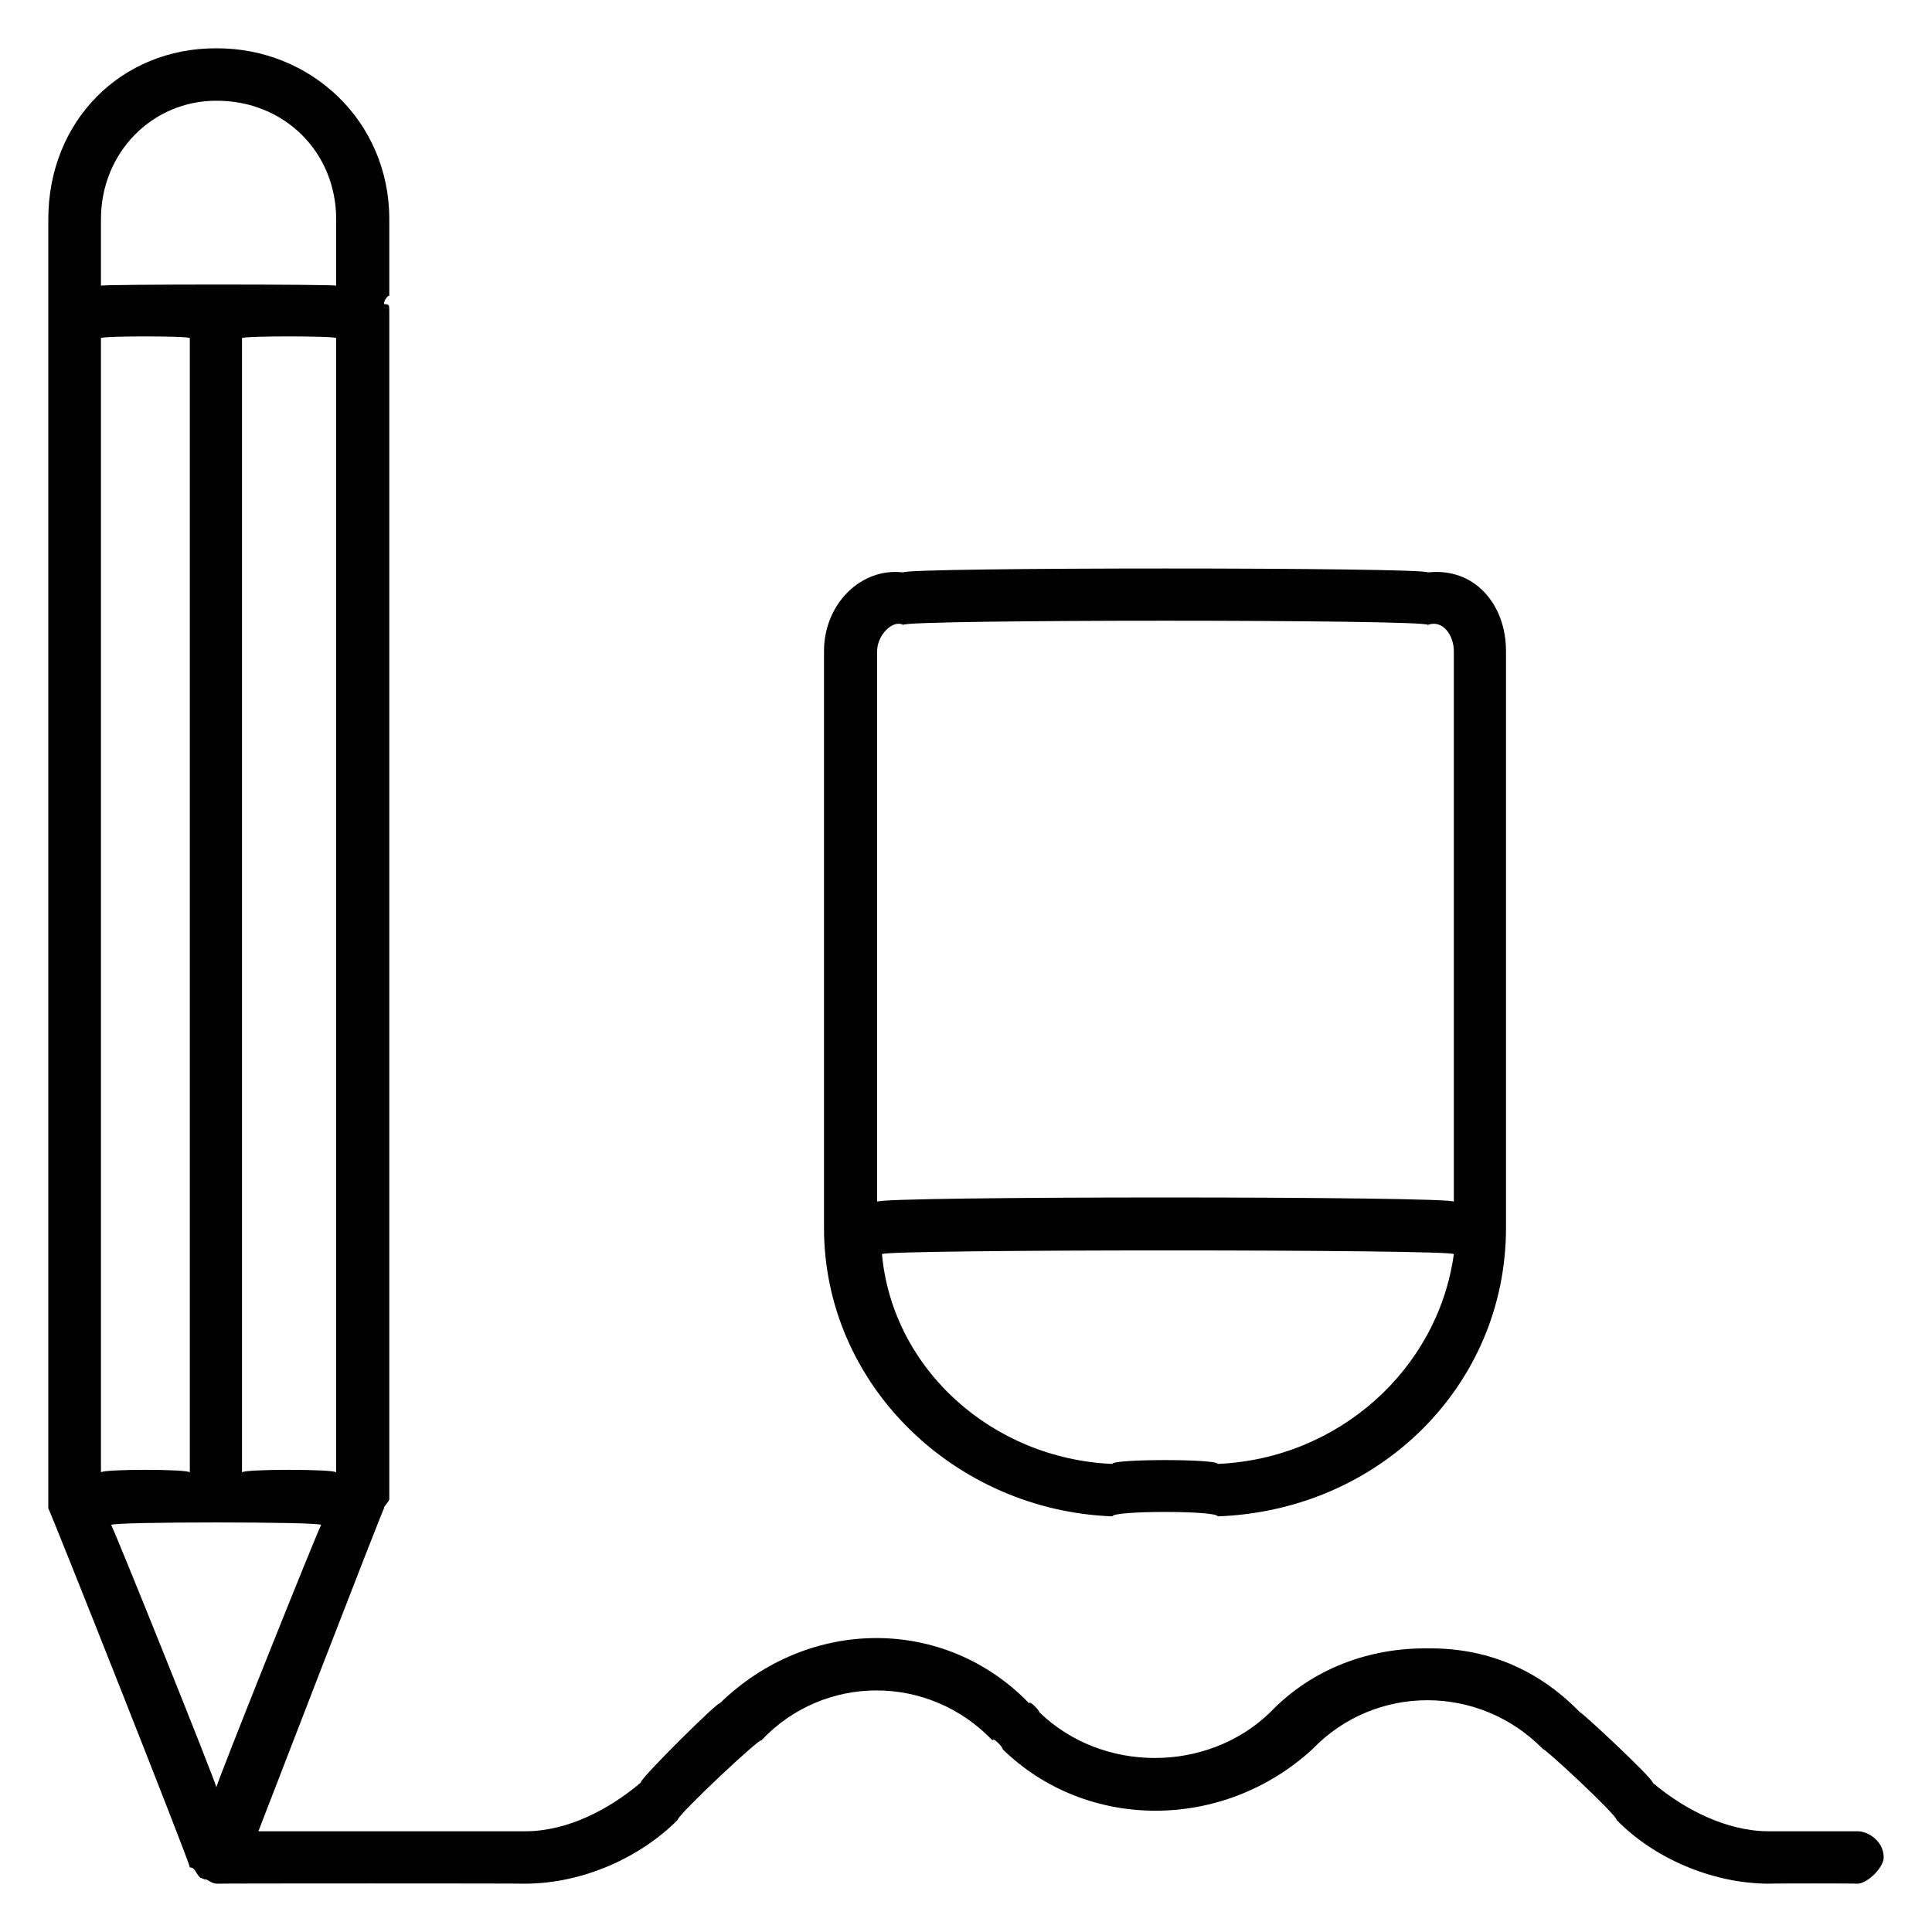 <svg xmlns="http://www.w3.org/2000/svg" version="1.1" xmlns:xlink="http://www.w3.org/1999/xlink" width="100%" height="100%" id="svgWorkerArea" viewBox="0 0 400 400" xmlns:artdraw="https://artdraw.muisca.co" style="background: white;"><defs id="defsdoc"><pattern id="patternBool" x="0" y="0" width="10" height="10" patternUnits="userSpaceOnUse" patternTransform="rotate(35)"><circle cx="5" cy="5" r="4" style="stroke: none;fill: #ff000070;"></circle></pattern></defs><g id="fileImp-410436491" class="cosito"><path id="pathImp-332219363" class="grouped" style="fill:#010101; " d="M10 312.317C10 311.729 39.3 385.629 39.3 386.602 39.3 385.629 39.3 385.629 39.3 386.635 40.4 386.629 40.4 387.729 41.5 388.817 41.5 388.729 41.5 388.729 42.5 389.175 42.5 388.729 43.6 389.929 44.8 390 44.8 389.929 108.8 389.929 108.8 390 120.8 389.929 132.6 384.529 140.3 376.798 140.3 375.729 157.6 359.529 157.6 360.36 170.6 346.529 192.3 346.529 205.5 360.349 205.5 359.529 207.6 361.629 207.6 362.173 225 379.129 253.2 379.129 271.7 362.173 284.7 348.629 306.3 348.629 319.5 362.173 319.5 361.629 334.7 375.729 334.7 376.798 342.2 384.529 354.2 389.929 366.1 390 366.1 389.929 384.6 389.929 384.6 390 386.7 389.929 390 386.629 390 384.572 390 381.129 386.7 379.129 384.6 379.143 384.6 379.129 366.1 379.129 366.1 379.143 357.5 379.129 348.7 374.629 342.2 369.122 342.2 368.129 327.1 354.129 327.1 354.497 318.3 345.429 307.5 341.129 295.6 341.284 283.6 341.129 271.7 345.429 263 354.497 250 367.129 228.2 367.129 215.2 354.508 215.2 354.129 213.1 351.929 213.1 352.684 195.7 334.629 167.5 334.629 149 352.684 149 351.929 132.6 368.129 132.6 369.122 126.1 374.629 117.5 379.129 108.8 379.143 108.8 379.129 53.5 379.129 53.5 379.143 53.5 379.129 79.5 311.729 79.5 312.317 79.5 311.729 79.5 311.729 79.5 312.046 80.6 310.629 80.6 310.629 80.6 310.287 80.6 309.629 80.6 64.229 80.6 64.579 80.6 63.029 80.6 63.029 79.5 62.95 79.5 61.929 80.6 60.929 80.6 61.322 80.6 60.929 80.6 44.729 80.6 45.395 80.6 25.029 64.3 9.929 44.8 10 25.1 9.929 10 25.029 10 45.395 10 44.729 10 60.929 10 61.322 10 60.929 10 61.929 10 62.95 10 63.029 10 63.029 10 64.579 10 64.229 10 309.629 10 310.287 10 310.629 10 310.629 10 312.046 10 311.729 10 311.729 10 312.317 10 311.729 10 311.729 10 312.317M69.6 70.008C69.6 69.529 69.6 304.129 69.6 304.859 69.6 304.129 50.1 304.129 50.1 304.859 50.1 304.129 50.1 69.529 50.1 70.008 50.1 69.529 69.6 69.529 69.6 70.008 69.6 69.529 69.6 69.529 69.6 70.008M39.3 304.859C39.3 304.129 20.9 304.129 20.9 304.859 20.9 304.129 20.9 69.529 20.9 70.008 20.9 69.529 39.3 69.529 39.3 70.008 39.3 69.529 39.3 304.129 39.3 304.859 39.3 304.129 39.3 304.129 39.3 304.859M44.8 370.067C44.8 369.229 23 315.029 23 315.726 23 315.029 66.5 315.029 66.5 315.726 66.5 315.029 44.8 369.229 44.8 370.067 44.8 369.229 44.8 369.229 44.8 370.067M20.9 45.395C20.9 31.529 31.6 20.829 44.8 20.857 58.9 20.829 69.6 31.529 69.6 45.395 69.6 44.729 69.6 58.829 69.6 59.151 69.6 58.829 20.9 58.829 20.9 59.151 20.9 58.829 20.9 44.729 20.9 45.395 20.9 44.729 20.9 44.729 20.9 45.395"></path><path id="pathImp-913762470" class="grouped" style="fill:#010101; " d="M230.3 313.946C230.3 312.729 252.1 312.729 252.1 313.946 285.7 312.729 311.8 286.729 311.8 254.232 311.8 253.129 311.8 133.729 311.8 134.803 311.8 125.029 305.2 117.429 295.6 118.517 295.6 117.429 187 117.429 187 118.517 178.3 117.429 170.6 125.029 170.6 134.803 170.6 133.729 170.6 253.129 170.6 254.232 170.6 286.729 197.7 312.729 230.3 313.946 230.3 312.729 230.3 312.729 230.3 313.946M181.6 134.803C181.6 131.529 184.8 128.229 187 129.375 187 128.229 295.6 128.229 295.6 129.375 298.7 128.229 301 131.529 301 134.803 301 133.729 301 247.629 301 248.803 301 247.629 181.6 247.629 181.6 248.803 181.6 247.629 181.6 133.729 181.6 134.803 181.6 133.729 181.6 133.729 181.6 134.803M301 259.66C297.7 283.529 277.1 302.029 252.1 303.089 252.1 302.029 230.3 302.029 230.3 303.089 205.5 302.029 184.8 283.529 182.6 259.66 182.6 258.629 301 258.629 301 259.66 301 258.629 301 258.629 301 259.66"></path></g></svg>